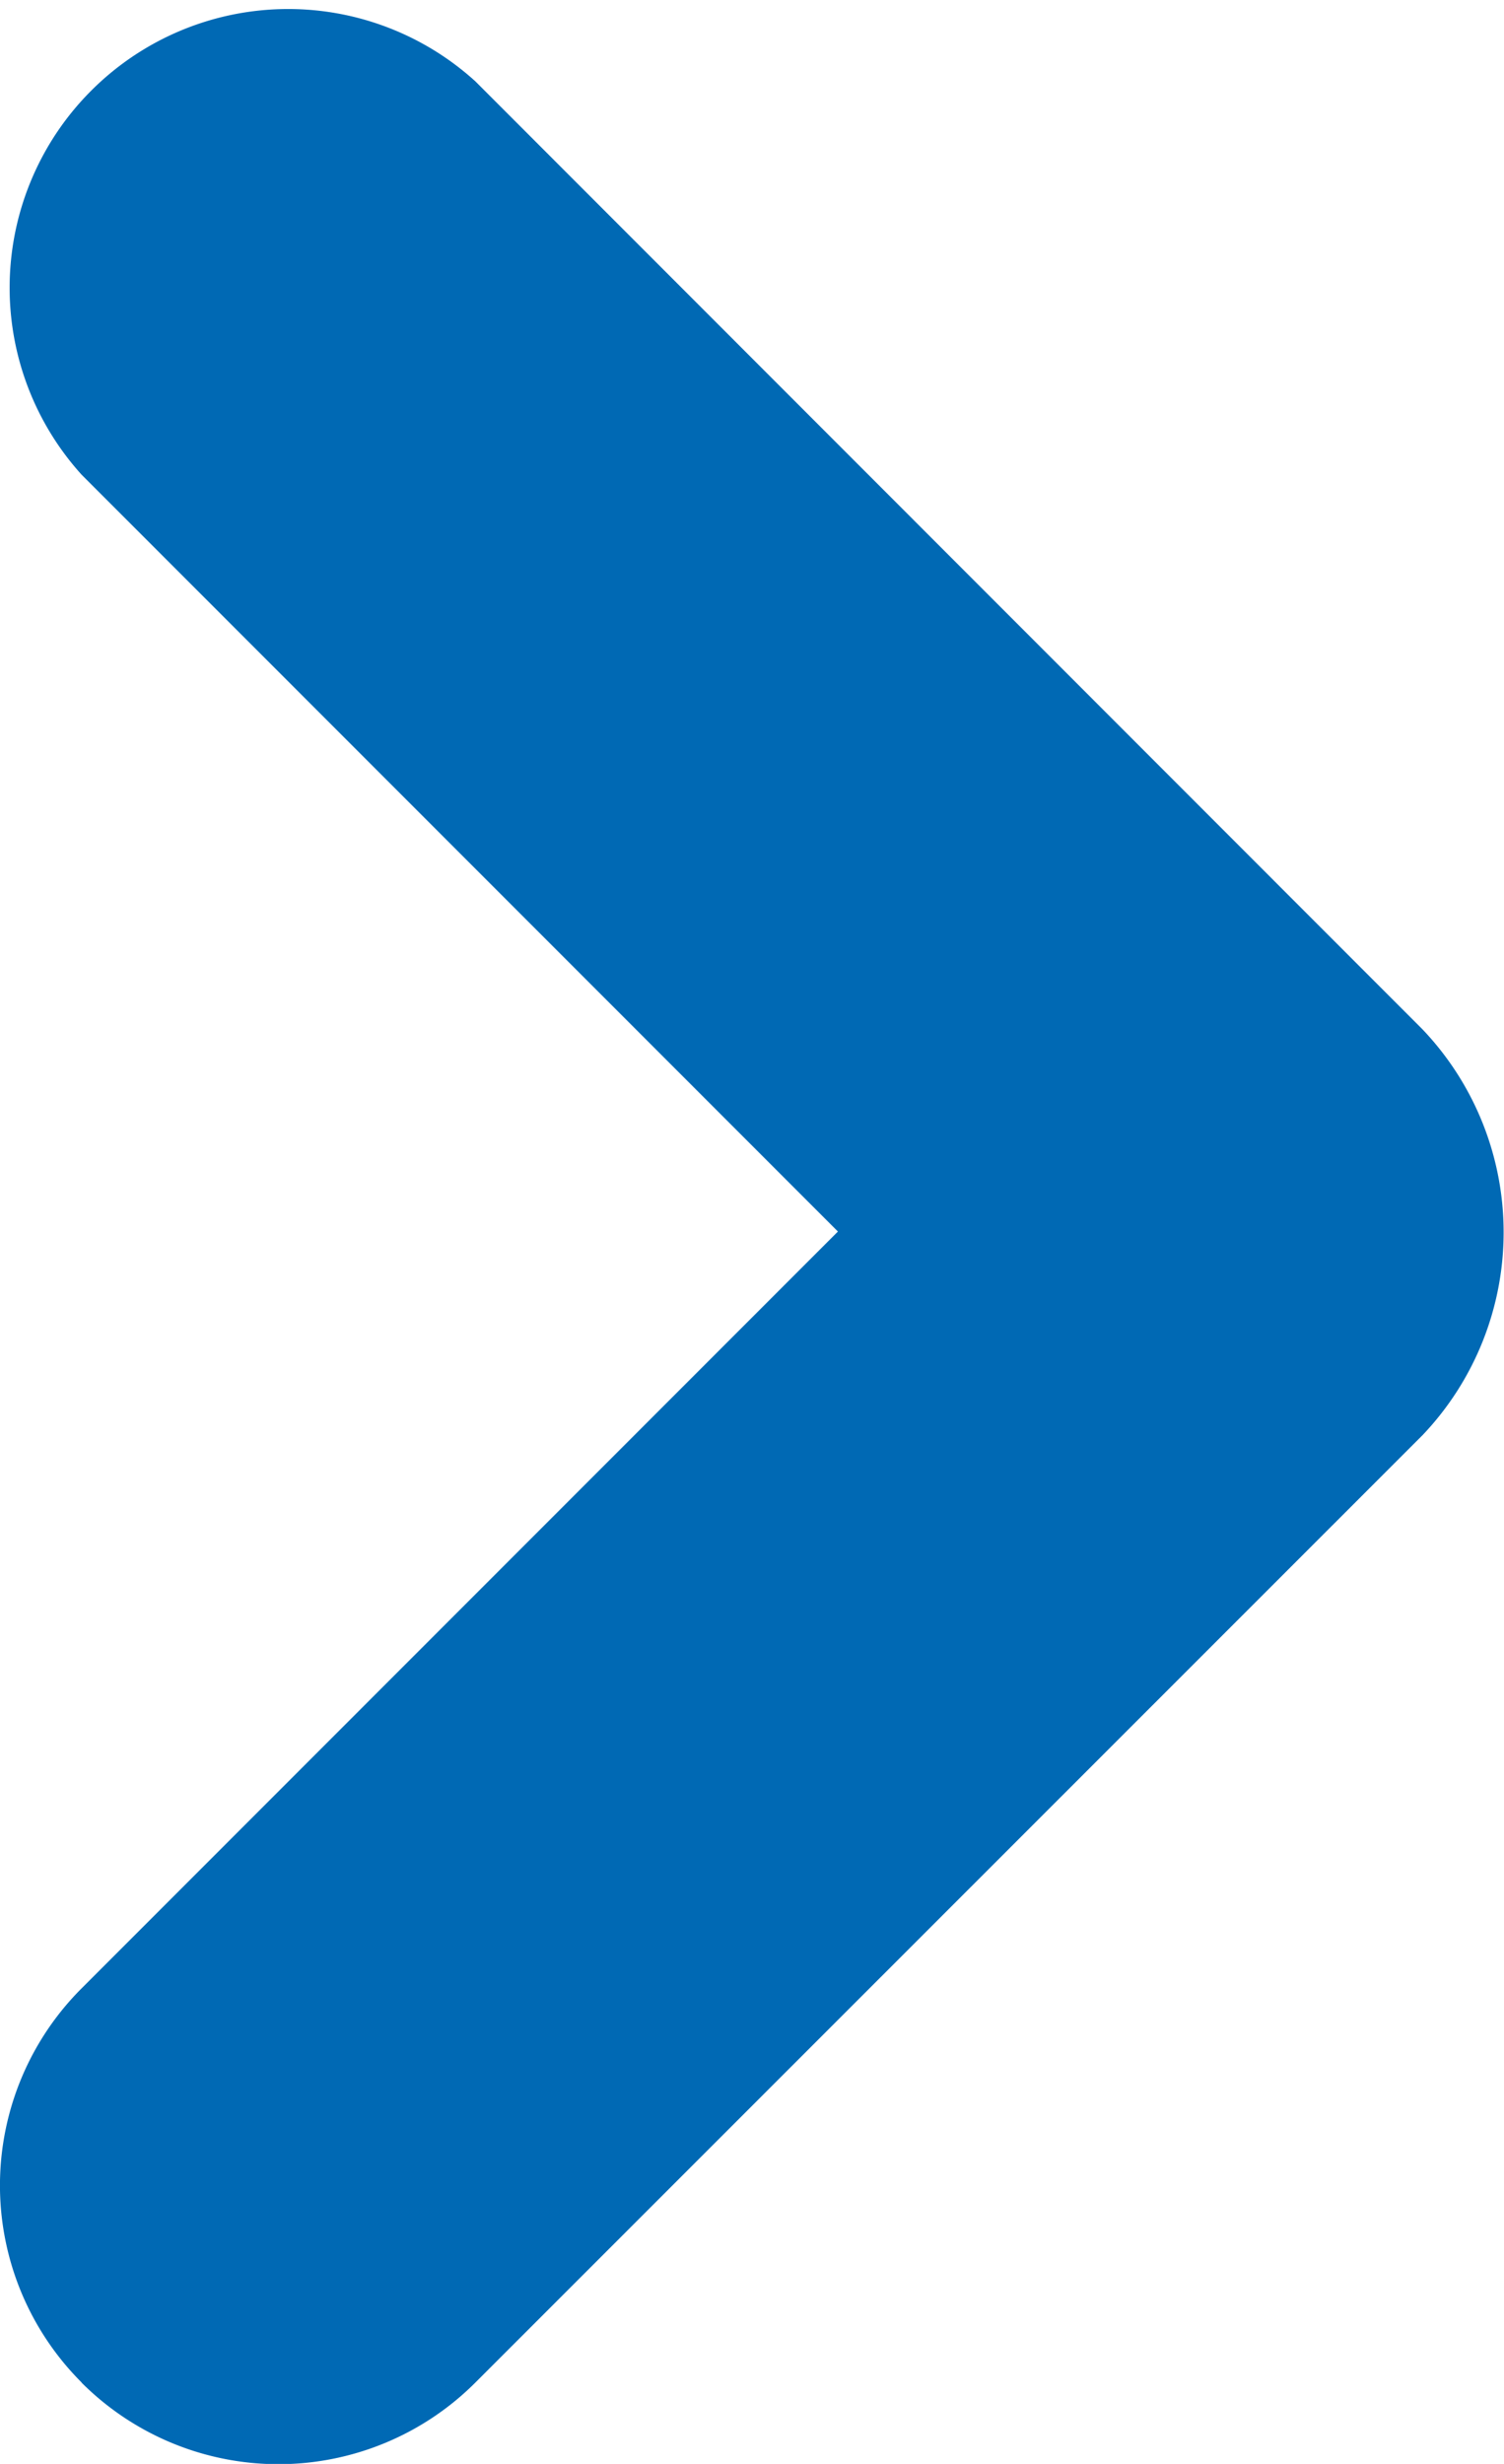 <svg xmlns="http://www.w3.org/2000/svg" width="7.16" height="11.722" viewBox="0 0 7.16 11.722">
  <path fill="#0069b4" id="icon-small-arrow-right" d="M6.735,14.648a1.325,1.325,0,0,1,0-1.876l3.6-3.6-3.6-3.6A1.326,1.326,0,0,1,8.609,3.7L13.118,8.21a1.4,1.4,0,0,1,0,1.931L8.609,14.648a1.326,1.326,0,0,1-1.875,0Z" transform="translate(-6.346 -3.313)"/>
</svg>
